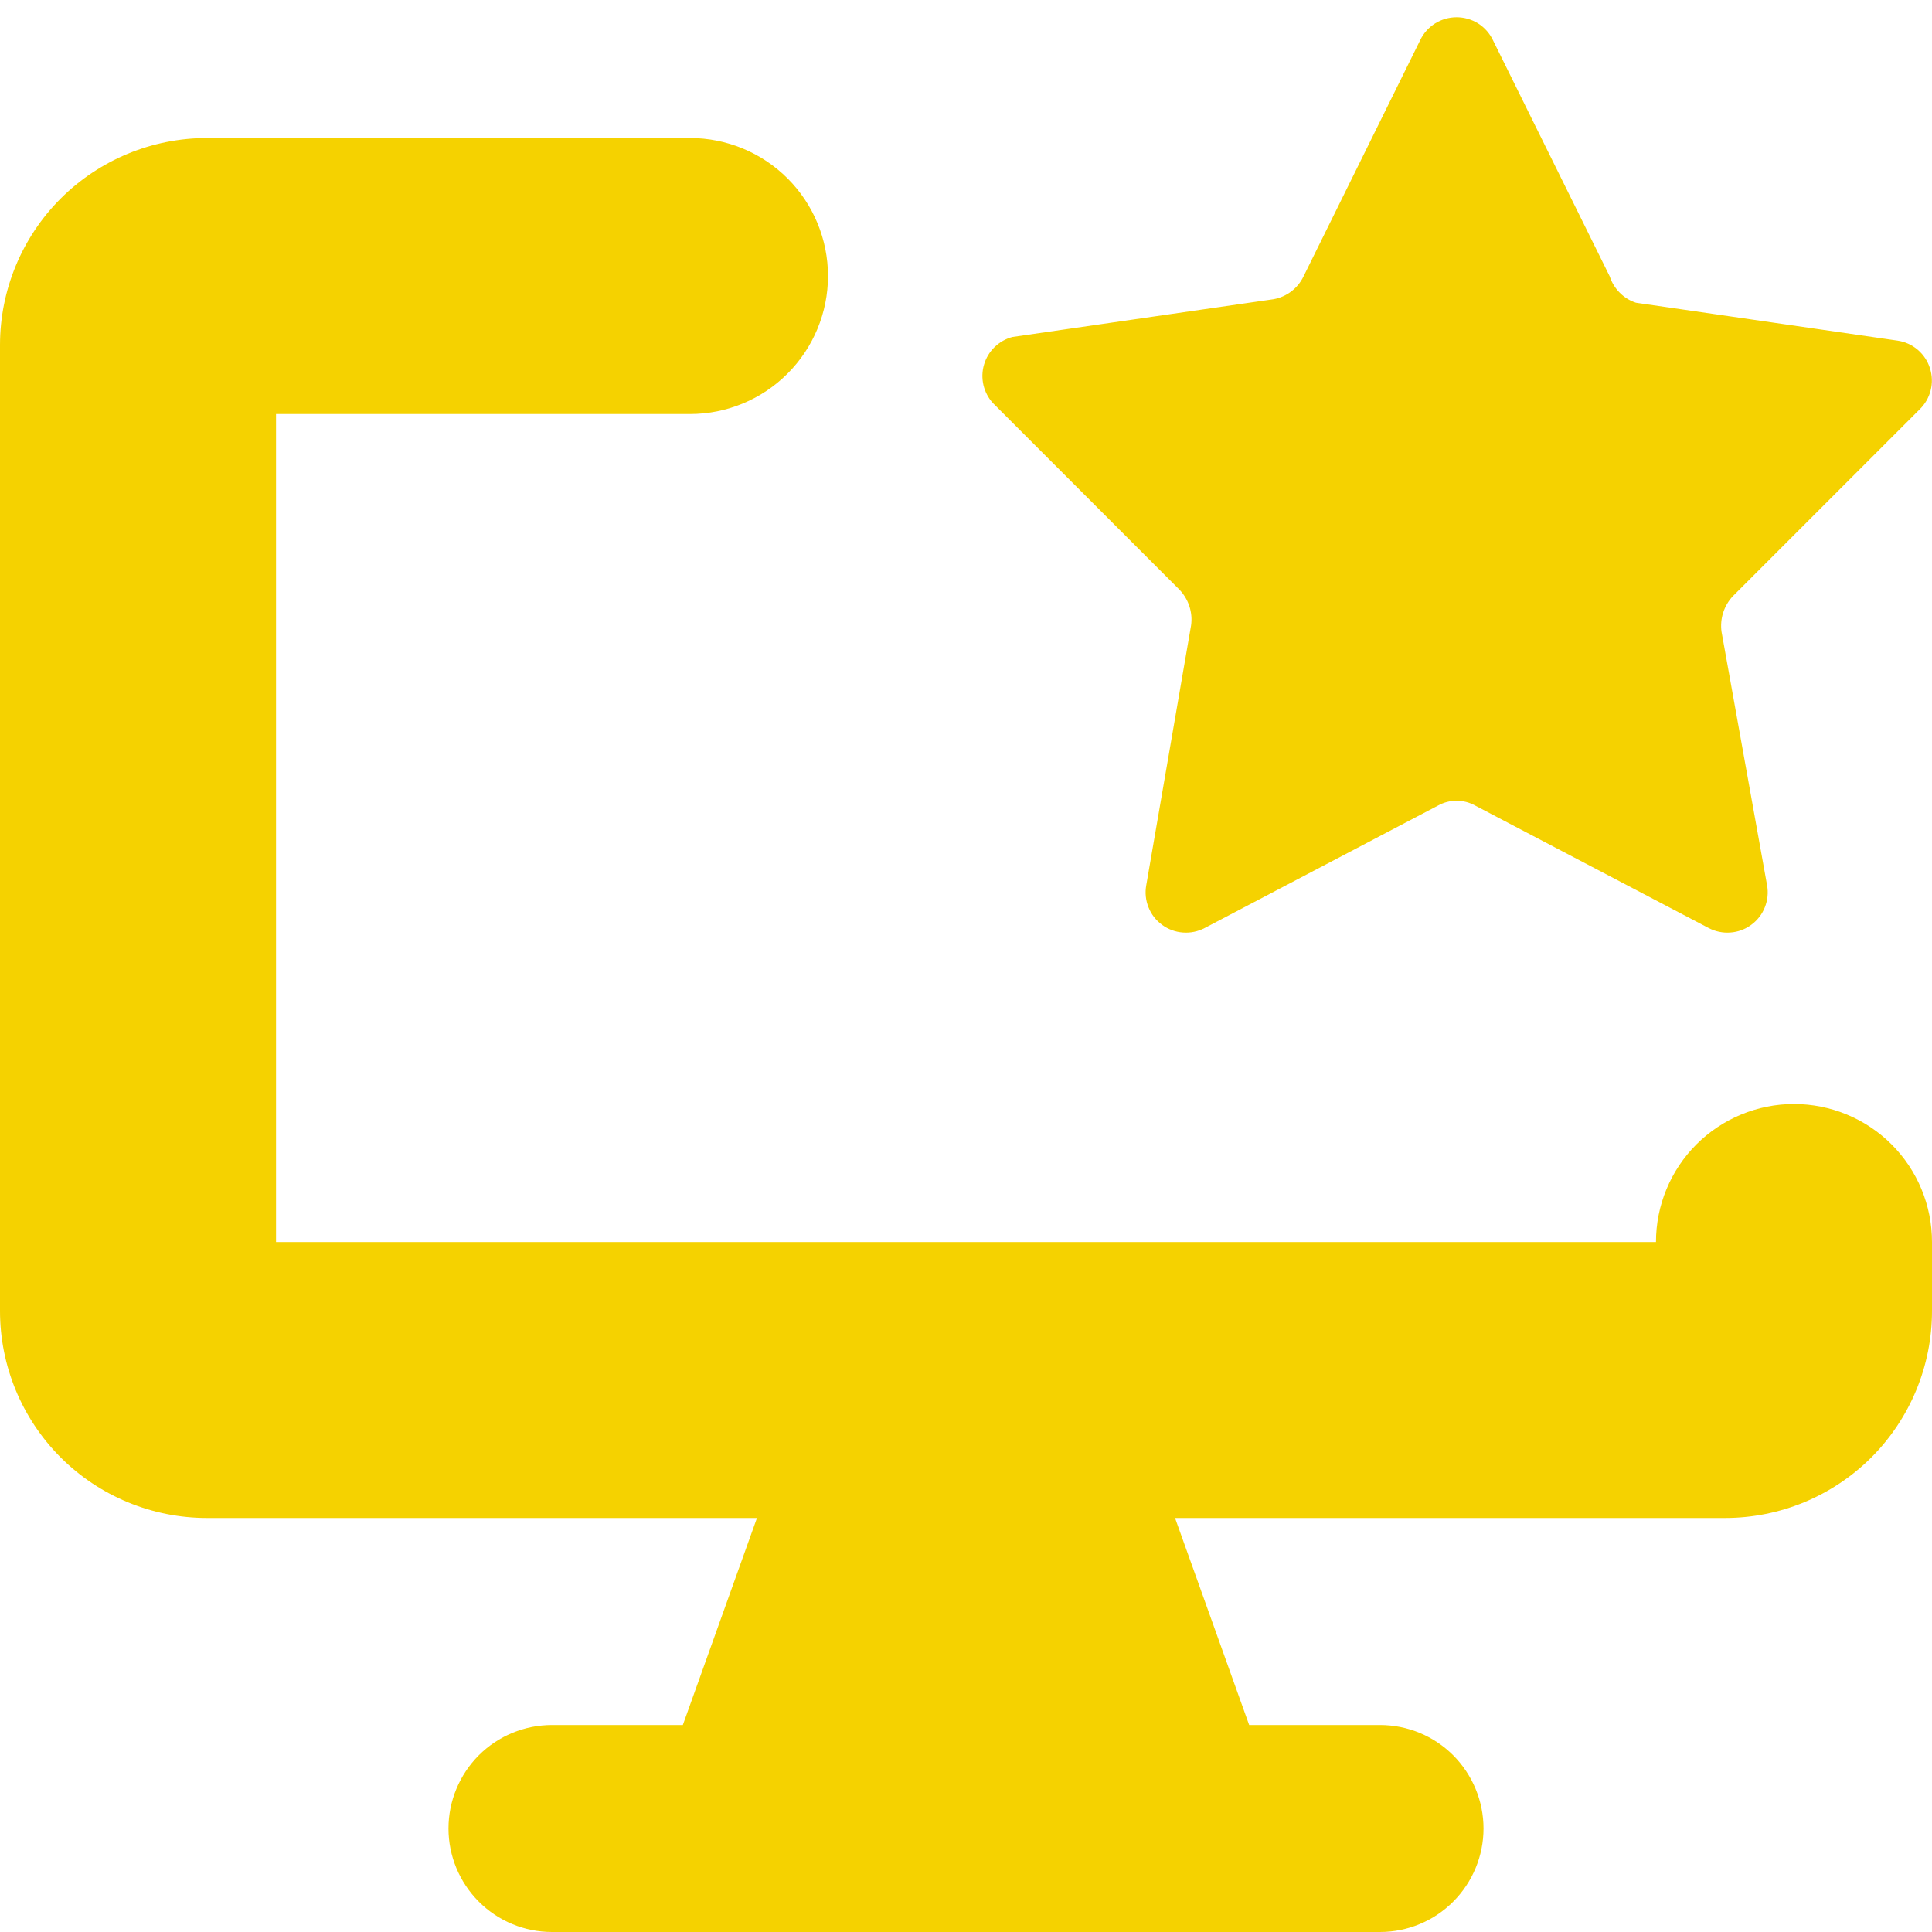 <?xml version="1.0" encoding="UTF-8"?> <svg xmlns="http://www.w3.org/2000/svg" width="30" height="30" viewBox="0 0 30 30" fill="none"><g clip-path="url(#clip0_3200_8)"><path fill-rule="evenodd" clip-rule="evenodd" d="M23.181 0.621L24.996 4.292C25.027 4.388 25.08 4.474 25.151 4.545C25.222 4.617 25.308 4.67 25.404 4.701L29.462 5.289C29.578 5.305 29.687 5.354 29.777 5.43C29.866 5.506 29.933 5.605 29.968 5.717C30.004 5.829 30.008 5.948 29.979 6.062C29.95 6.176 29.89 6.279 29.805 6.36L26.908 9.257C26.839 9.33 26.788 9.418 26.757 9.514C26.727 9.609 26.718 9.711 26.732 9.81L27.439 13.746C27.46 13.862 27.448 13.98 27.404 14.089C27.361 14.198 27.288 14.292 27.193 14.361C27.099 14.43 26.987 14.472 26.87 14.48C26.753 14.489 26.637 14.465 26.533 14.411L22.905 12.508C22.817 12.459 22.718 12.434 22.618 12.434C22.517 12.434 22.419 12.459 22.331 12.508L18.705 14.411C18.601 14.465 18.485 14.489 18.368 14.48C18.251 14.472 18.139 14.43 18.045 14.361C17.95 14.292 17.877 14.198 17.834 14.089C17.79 13.98 17.778 13.862 17.799 13.746L18.495 9.711C18.509 9.612 18.5 9.511 18.469 9.415C18.438 9.319 18.386 9.232 18.317 9.159L15.42 6.261C15.347 6.182 15.296 6.085 15.271 5.98C15.247 5.875 15.249 5.766 15.28 5.662C15.31 5.559 15.366 5.465 15.443 5.39C15.521 5.315 15.616 5.26 15.72 5.233L19.776 4.646C19.876 4.628 19.971 4.586 20.051 4.525C20.132 4.463 20.197 4.384 20.241 4.292L22.054 0.621C22.105 0.515 22.185 0.426 22.285 0.363C22.385 0.301 22.5 0.268 22.618 0.268C22.736 0.268 22.851 0.301 22.951 0.363C23.05 0.426 23.13 0.515 23.181 0.621ZM18.246 23.571H26.786C27.638 23.571 28.456 23.233 29.059 22.63C29.661 22.027 30 21.21 30 20.357V19.286C30 18.717 29.774 18.172 29.372 17.77C28.971 17.369 28.425 17.143 27.857 17.143C27.289 17.143 26.744 17.369 26.342 17.77C25.94 18.172 25.714 18.717 25.714 19.286H4.286V6.429H10.714C11.283 6.429 11.828 6.203 12.229 5.801C12.631 5.399 12.857 4.854 12.857 4.286C12.857 3.717 12.631 3.172 12.229 2.77C11.828 2.369 11.283 2.143 10.714 2.143H3.214C2.362 2.143 1.544 2.482 0.941 3.084C0.339 3.687 0 4.505 0 5.357L0 20.357C0 21.21 0.339 22.027 0.941 22.63C1.544 23.233 2.362 23.571 3.214 23.571H11.754L10.603 26.786H8.571C8.145 26.786 7.736 26.955 7.435 27.256C7.134 27.558 6.964 27.967 6.964 28.393C6.964 28.819 7.134 29.228 7.435 29.529C7.736 29.831 8.145 30 8.571 30H21.429C21.855 30 22.264 29.831 22.565 29.529C22.866 29.228 23.036 28.819 23.036 28.393C23.036 27.967 22.866 27.558 22.565 27.256C22.264 26.955 21.855 26.786 21.429 26.786H19.397L18.246 23.571Z" fill="#F5D200"></path></g><defs><clipPath id="clip0_3200_8"><rect width="30" height="30" fill="white"></rect></clipPath></defs></svg> 